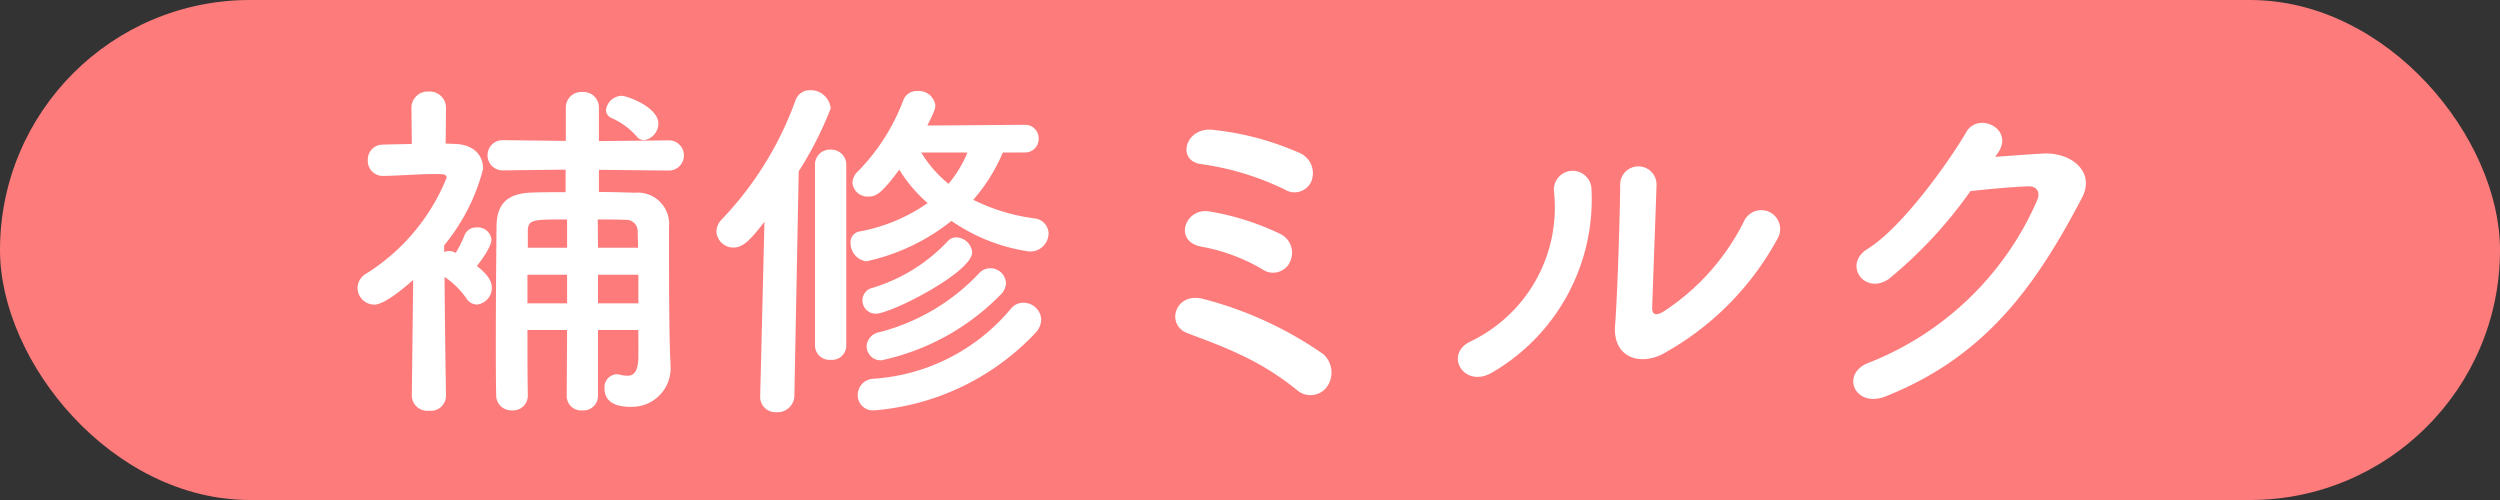 <svg xmlns="http://www.w3.org/2000/svg" width="110" height="22" viewBox="0 0 110 22">
  <rect x="0" y="0" width="110" height="22" fill="#333333" stroke="none"/>
  <g id="グループ_6476" data-name="グループ 6476" transform="translate(-628.5 -2521)">
    <rect id="長方形_2019" data-name="長方形 2019" width="110" height="22" rx="11" transform="translate(628.5 2521)" fill="#fd7b7b"/>
    <path id="パス_15487" data-name="パス 15487" d="M13.344-10.832a.746.746,0,0,0,.624-.736c0-.7-1.344-1.216-1.632-1.216a.719.719,0,0,0-.672.624.39.39,0,0,0,.24.352,3.123,3.123,0,0,1,1.1.8A.417.417,0,0,0,13.344-10.832Zm-.256,9.5c0,.7-.208.864-.48.864a1.218,1.218,0,0,1-.336-.048.443.443,0,0,0-.144-.016A.567.567,0,0,0,11.6.1c0,.784.88.8,1.152.8A1.7,1.7,0,0,0,14.5-.96V-1.1c-.016-.208-.064-1.184-.064-4.992v-.928a1.38,1.38,0,0,0-1.5-1.5c-.528-.016-1.056-.032-1.584-.032v-.976l3.024.032h.016a.664.664,0,0,0,.7-.672.661.661,0,0,0-.7-.656h-.016l-3.024.032v-1.472a.679.679,0,0,0-.72-.688.683.683,0,0,0-.736.688V-10.8l-2.72-.032H7.152a.661.661,0,0,0-.7.656.664.664,0,0,0,.7.672h.016l2.72-.032v.992c-.512,0-1.008,0-1.472.016-1.1.032-1.552.5-1.568,1.472-.016,1.632-.032,3.44-.032,5.168,0,.784,0,1.536.016,2.272a.662.662,0,0,0,.7.672A.646.646,0,0,0,8.224.4V.384c-.016-.928-.016-1.9-.016-2.864H9.952L9.936.432a.63.63,0,0,0,.688.624.639.639,0,0,0,.688-.624V-2.48h1.776ZM4.624.416S4.576-2.432,4.56-4.816a3.579,3.579,0,0,1,.96.944.56.56,0,0,0,.464.272.734.734,0,0,0,.656-.736c0-.272-.144-.56-.656-.96.1-.128.64-.816.64-1.168a.6.6,0,0,0-.656-.528.545.545,0,0,0-.512.3,5.555,5.555,0,0,1-.4.816.78.78,0,0,1-.112-.048.68.68,0,0,0-.176-.032.565.565,0,0,0-.224.048v-.3a8.671,8.671,0,0,0,1.712-3.36c0-.624-.432-1.088-1.28-1.1-.128,0-.24-.016-.368-.016l.016-1.568a.717.717,0,0,0-.768-.72.713.713,0,0,0-.752.72l.016,1.584c-.416.016-.848.016-1.28.032a.655.655,0,0,0-.656.688.658.658,0,0,0,.672.688h.016c.9-.016,1.408-.08,2.224-.08h.256c.1,0,.3,0,.3.16a8.907,8.907,0,0,1-3.52,4.208.747.747,0,0,0-.4.64.744.744,0,0,0,.736.736c.5,0,1.552-.944,1.712-1.088L3.12.416V.432a.685.685,0,0,0,.768.64.665.665,0,0,0,.736-.64ZM11.312-6.1,11.3-7.344c.4,0,.816,0,1.216.016a.507.507,0,0,1,.544.528c0,.208.016.448.016.7Zm1.776,2.448H11.312V-4.912h1.776ZM9.952-6.1H8.224v-.7c0-.544.176-.544,1.728-.544Zm0,2.448H8.208V-4.912H9.952Zm20.128-6.64A.591.591,0,0,0,30.7-10.9a.591.591,0,0,0-.624-.608l-4.272.032c.352-.7.352-.8.352-.88a.732.732,0,0,0-.784-.64.631.631,0,0,0-.624.4,8.949,8.949,0,0,1-2,3.136.714.714,0,0,0-.24.5.663.663,0,0,0,.7.608c.288,0,.528-.048,1.36-1.184a6.42,6.42,0,0,0,1.248,1.472,7.66,7.66,0,0,1-2.992,1.248.476.476,0,0,0-.4.5.815.815,0,0,0,.688.816A9.1,9.1,0,0,0,26.864-7.28a8.042,8.042,0,0,0,3.408,1.344.806.806,0,0,0,.864-.784.683.683,0,0,0-.624-.672,8.468,8.468,0,0,1-2.688-.816,7.721,7.721,0,0,0,1.3-2.08ZM27.776-5.9a.725.725,0,0,0-.7-.656.5.5,0,0,0-.352.144,7.527,7.527,0,0,1-3.344,2.08.562.562,0,0,0-.432.544.587.587,0,0,0,.576.592C24.224-3.2,27.776-5.024,27.776-5.9Zm1.232,1.888a.777.777,0,0,0,.256-.528.687.687,0,0,0-.688-.656.649.649,0,0,0-.5.224,9.14,9.14,0,0,1-4.4,2.592.663.663,0,0,0-.544.624.62.62,0,0,0,.656.608A10.349,10.349,0,0,0,29.008-4.016ZM30.56-2.352a.915.915,0,0,0,.256-.592.787.787,0,0,0-.784-.736.7.7,0,0,0-.56.272A8.609,8.609,0,0,1,23.44-.336a.719.719,0,0,0-.7.72.668.668,0,0,0,.72.672A10.941,10.941,0,0,0,30.56-2.352Zm-9.7.576a.636.636,0,0,0,.688.608.627.627,0,0,0,.688-.608V-9.728a.662.662,0,0,0-.688-.688.654.654,0,0,0-.688.688ZM18.448.448a.671.671,0,0,0,.72.688.737.737,0,0,0,.784-.7l.192-9.9a15.6,15.6,0,0,0,1.408-2.768.89.89,0,0,0-.9-.8.667.667,0,0,0-.656.464,14.894,14.894,0,0,1-3.248,5.232.767.767,0,0,0-.224.528.743.743,0,0,0,.752.7c.4,0,.72-.3,1.36-1.136L18.448.432Zm9.12-10.736a5.265,5.265,0,0,1-.832,1.376,5.275,5.275,0,0,1-1.2-1.376ZM42.7-9.024a.971.971,0,0,0-.56-1.264,12.644,12.644,0,0,0-3.712-.992c-1.264-.192-1.7,1.36-.576,1.5a12.32,12.32,0,0,1,3.68,1.12A.807.807,0,0,0,42.7-9.024Zm-.96,3.584a.922.922,0,0,0-.4-1.264A11.58,11.58,0,0,0,38.192-7.7c-1.04-.16-1.584,1.312-.336,1.552a8.2,8.2,0,0,1,2.656.976A.825.825,0,0,0,41.744-5.44ZM43.376.032a1.082,1.082,0,0,0-.16-1.456A16.405,16.405,0,0,0,37.968-3.84c-1.264-.352-1.7,1.136-.72,1.5.672.256,1.44.528,2.256.912A11.993,11.993,0,0,1,42.064.16.9.9,0,0,0,43.376.032ZM63.2-6.48a.832.832,0,1,0-1.456-.8,10.1,10.1,0,0,1-3.568,4c-.3.176-.5.144-.48-.208.016-.544.176-4.768.192-5.392a.8.8,0,1,0-1.6,0c0,.944-.112,4.752-.224,6.192-.112,1.376,1.024,1.792,2.064,1.28A12.682,12.682,0,0,0,63.2-6.48ZM50.624-.592a8.809,8.809,0,0,0,4.4-8.1.827.827,0,1,0-1.648.128,6.533,6.533,0,0,1-3.648,6.576C48.512-1.44,49.392.1,50.624-.592ZM72.9-10.256c.752-1.072-.848-1.84-1.376-.944-.736,1.264-2.816,4.208-4.352,5.152C66.08-5.376,67.024-4,68.1-4.72a19.4,19.4,0,0,0,3.6-3.872c.72-.08,1.888-.192,2.56-.208.384-.016.512.288.384.592a13.433,13.433,0,0,1-7.376,7.152c-1.328.464-.672,2.032.688,1.5,4.5-1.776,6.7-5.024,8.656-8.752.592-1.136-.48-2-1.712-1.936-.64.032-1.424.1-2.112.144Z" transform="translate(643.5 2538)" fill="#fff"/>
  </g>
</svg>
